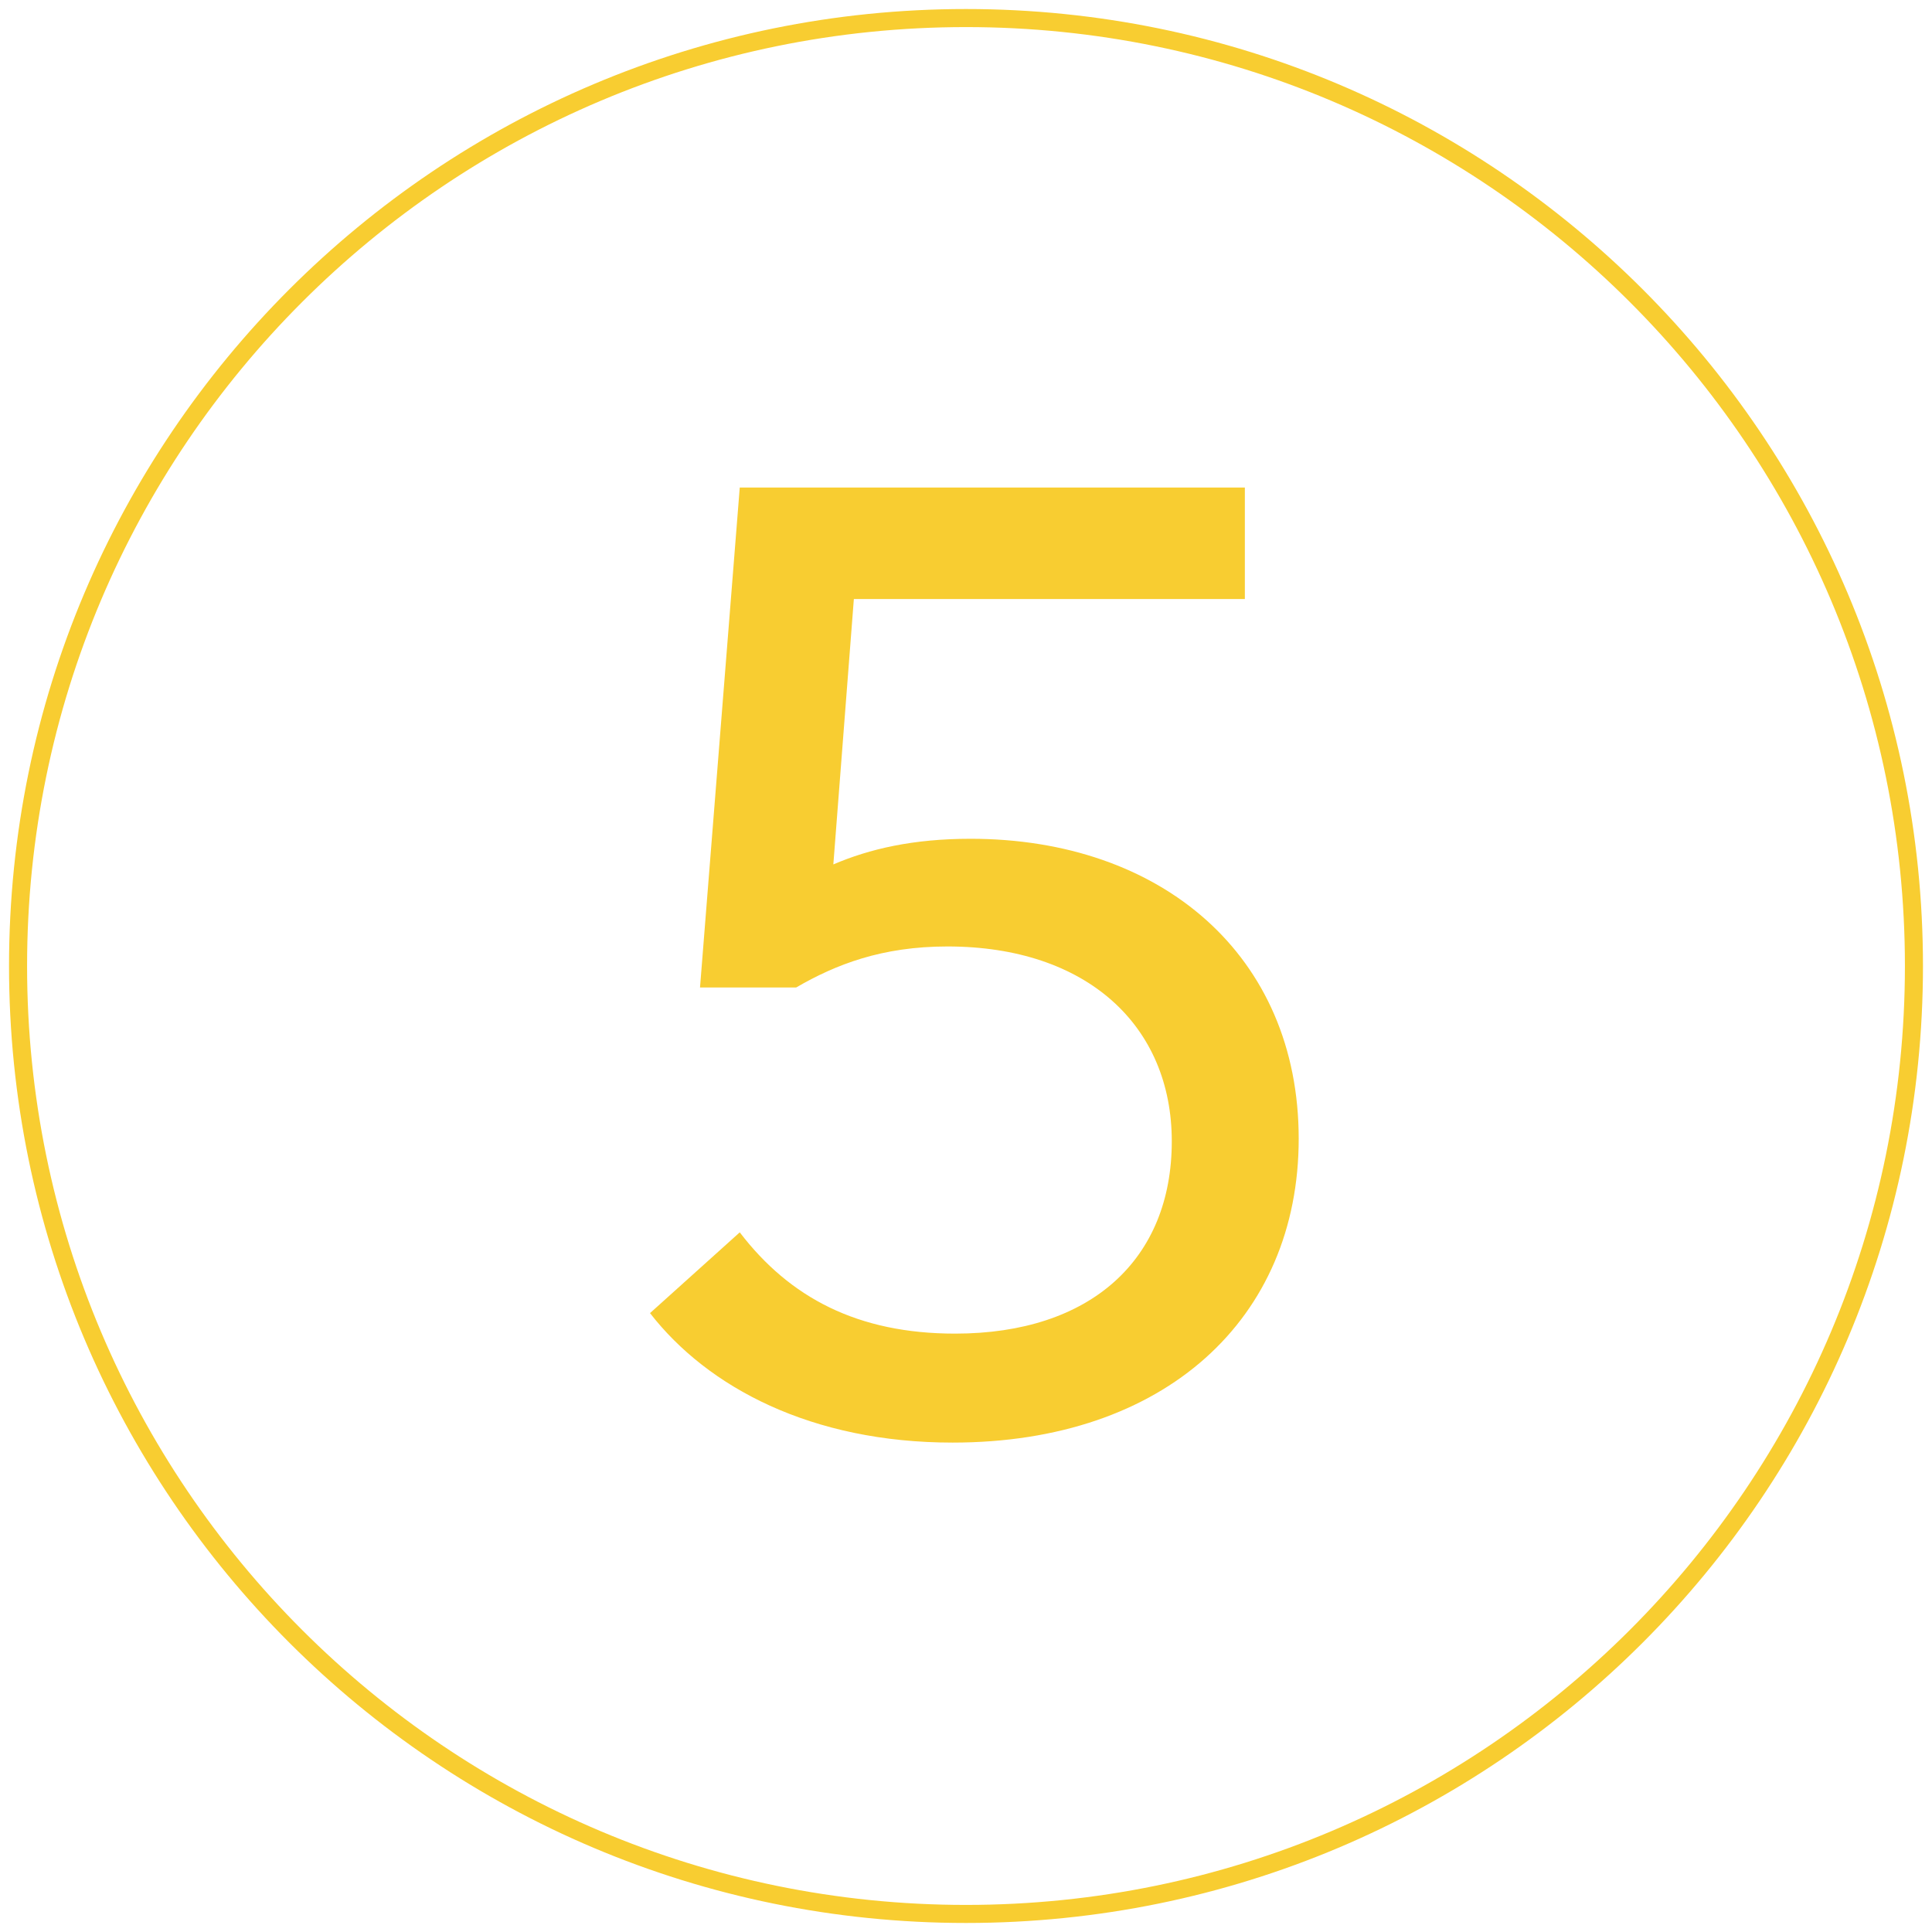 <?xml version="1.0" encoding="UTF-8"?>
<svg width="107px" height="107px" viewBox="0 0 107 107" version="1.1" xmlns="http://www.w3.org/2000/svg" xmlns:xlink="http://www.w3.org/1999/xlink">
    <!-- Generator: Sketch 63.1 (92452) - https://sketch.com -->
    <title>Group 8</title>
    <desc>Created with Sketch.</desc>
    <g id="Page-1" stroke="none" stroke-width="1" fill="none" fill-rule="evenodd">
        <g id="Mobile-Copy-5" transform="translate(-886, -99)" fill="#F8CD31">
            <g id="Group-8" transform="translate(886, 99)">
                <g id="Group-5">
                    <g id="Group-4-Copy" fill-rule="nonzero">
                        <path d="M53.5,106.5 C24.229,106.5 0.5,82.771 0.5,53.5 C0.5,24.229 24.229,0.5 53.5,0.5 C82.771,0.5 106.5,24.229 106.5,53.5 C106.5,82.771 82.771,106.5 53.5,106.5 Z M53.5,105.5 C82.219,105.5 105.5,82.219 105.5,53.5 C105.5,24.781 82.219,1.5 53.5,1.5 C24.781,1.5 1.5,24.781 1.5,53.5 C1.5,82.219 24.781,105.5 53.5,105.5 Z" id="Oval"></path>
                    </g>
                    <path d="M47.289,33.177 L46.153,47.874 C48.141,47.022 50.555,46.454 53.75,46.454 C64.329,46.454 71.926,52.915 71.926,63.068 C71.926,73.008 64.542,79.895 52.756,79.895 C44.946,79.895 39.195,76.842 36,72.724 L40.97,68.251 C43.739,71.872 47.502,73.86 52.898,73.86 C60.424,73.86 64.897,69.742 64.897,63.21 C64.897,56.82 60.211,52.418 52.472,52.418 C48.851,52.418 46.295,53.412 44.094,54.69 L38.769,54.69 L40.97,27 L68.944,27 L68.944,33.177 L47.289,33.177 Z" id="5"></path>
                </g>
            </g>
        </g>
    </g>
</svg>